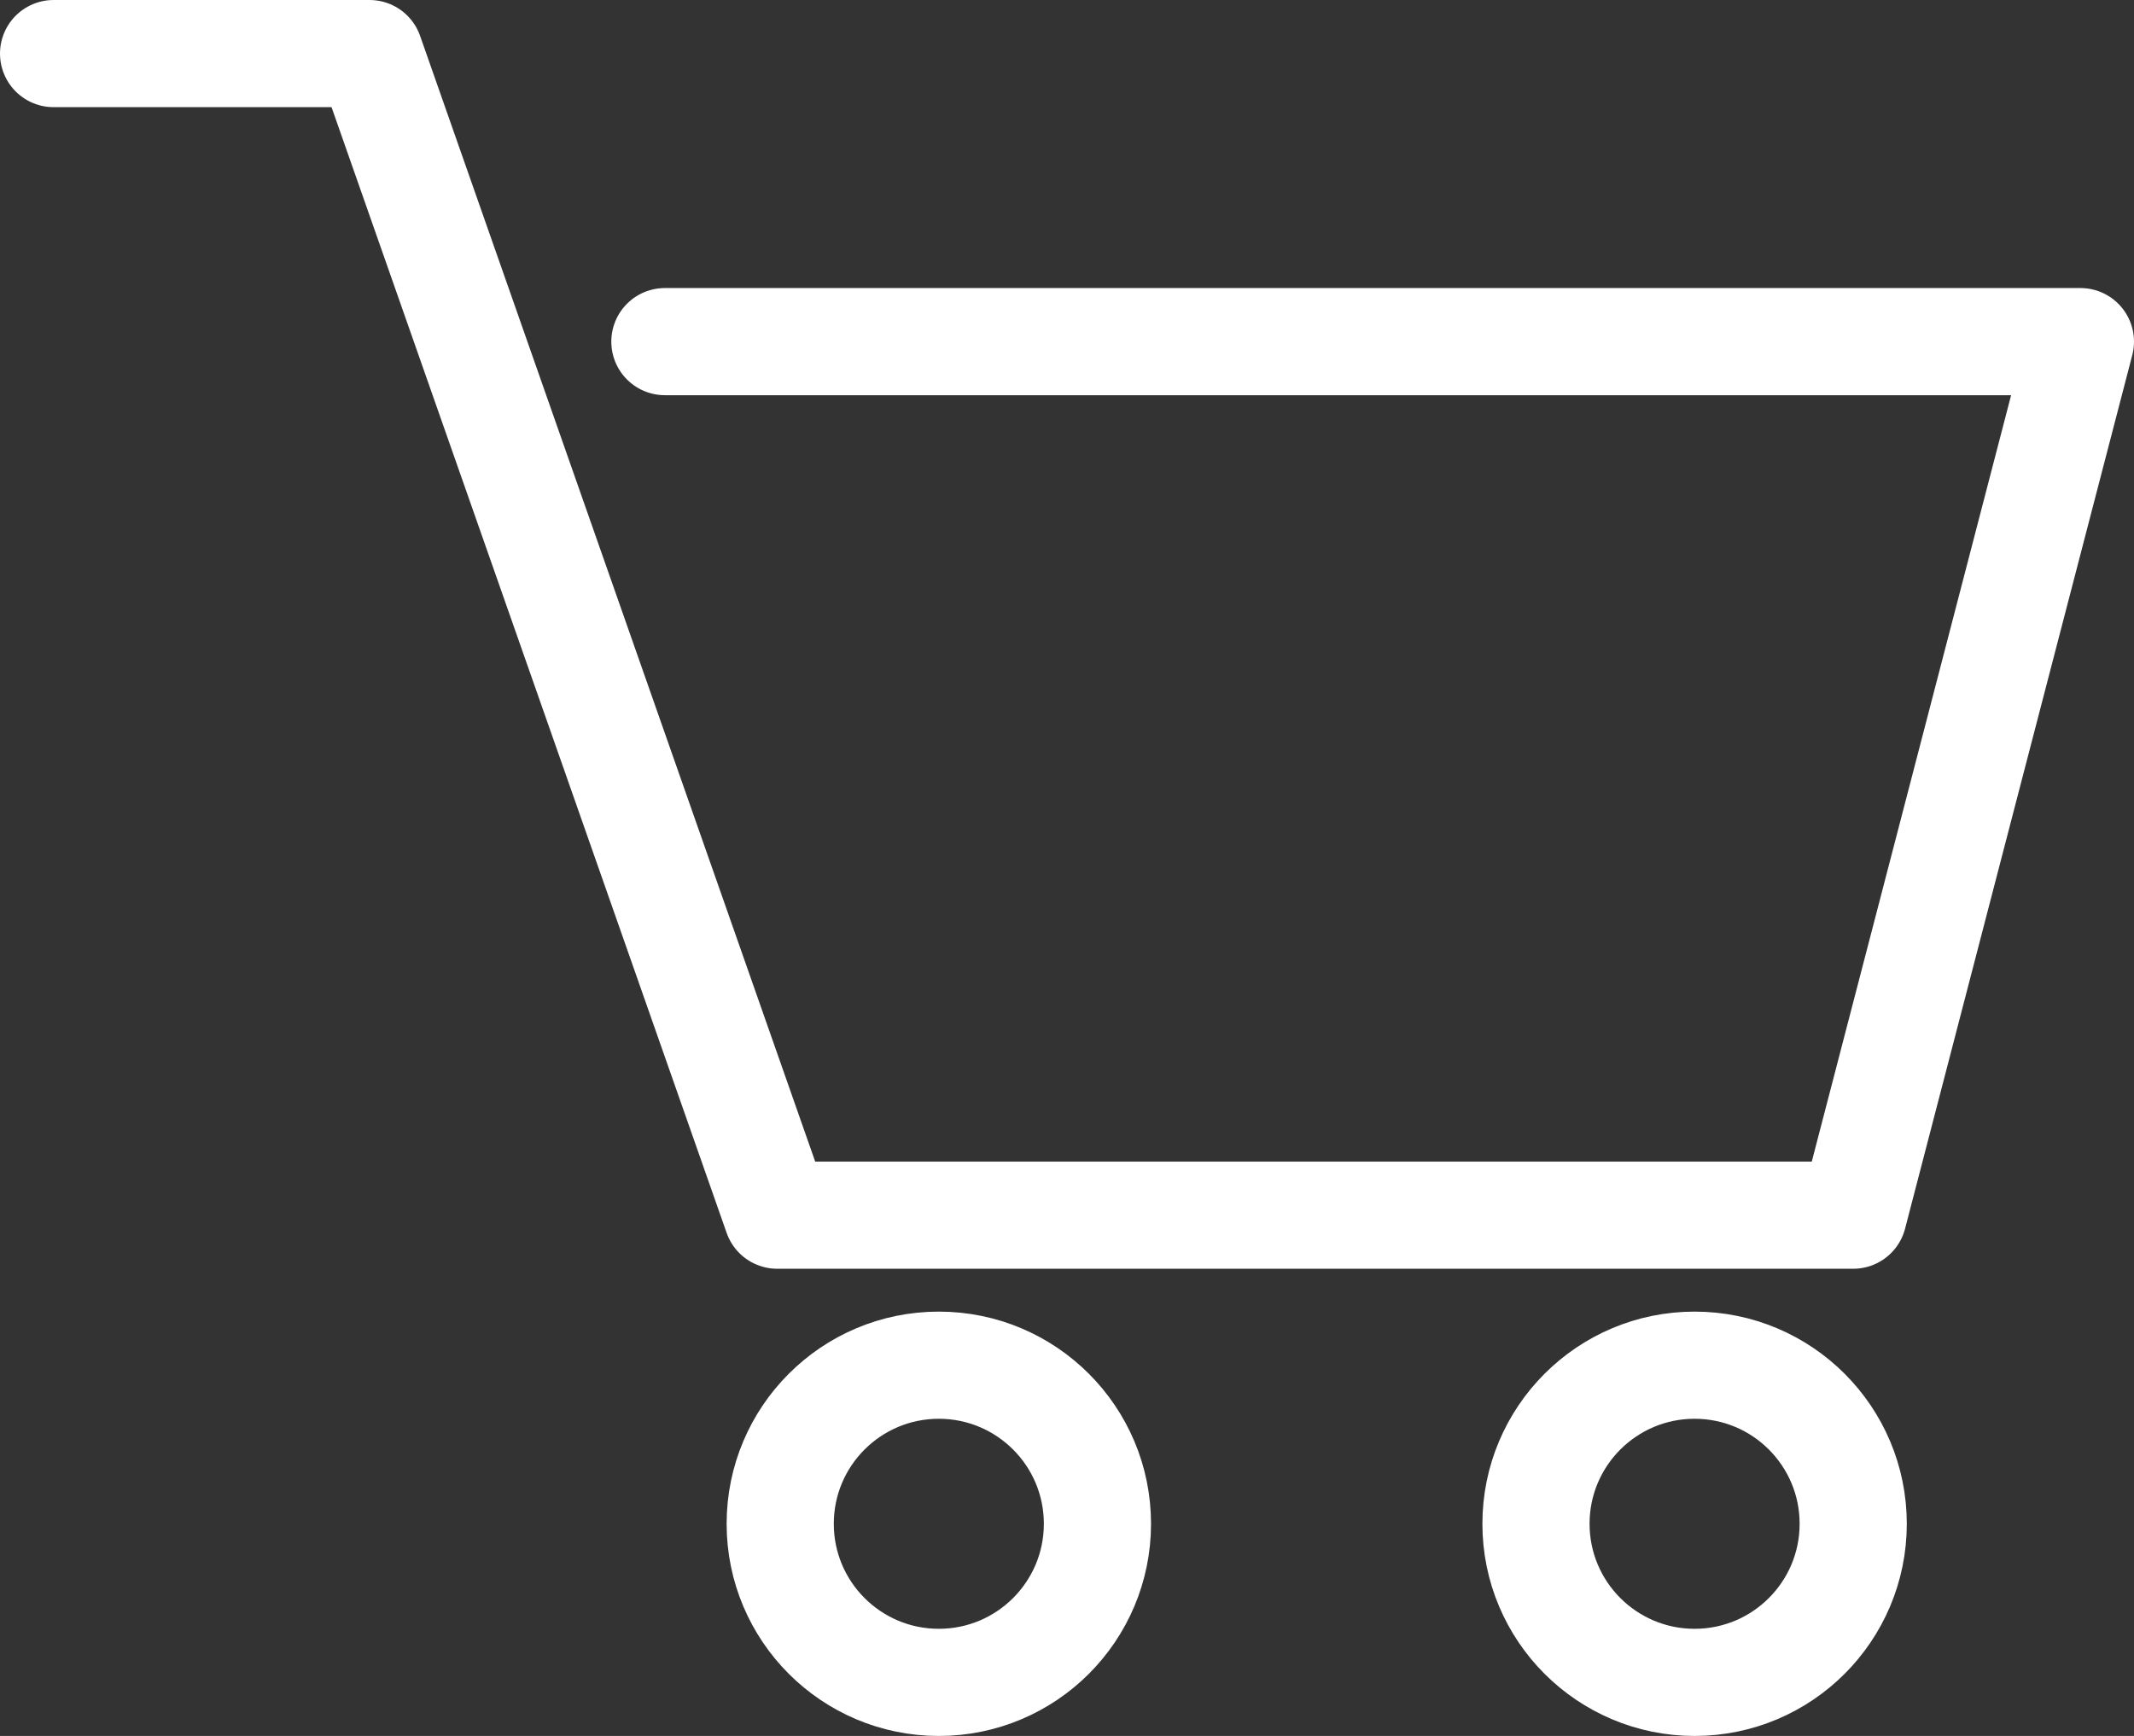<svg id="レイヤー_1" data-name="レイヤー 1" xmlns="http://www.w3.org/2000/svg" viewBox="0 0 49.78 40.5"><rect x="0" y="0" width="49.78" height="40.5" fill="#333333" stroke="none"/><defs><style>.cls-1{fill:none;stroke:#fff;stroke-linecap:round;stroke-linejoin:round;stroke-width:2.5px;}</style></defs><polyline class="cls-1" points="1.25 1.25 8.62 1.25 18.13 28.35 43.23 28.35 48.53 7.97 15.51 7.97"/><circle class="cls-1" cx="21.9" cy="35.55" r="3.7"/><circle class="cls-1" cx="39.53" cy="35.55" r="3.7"/></svg>
